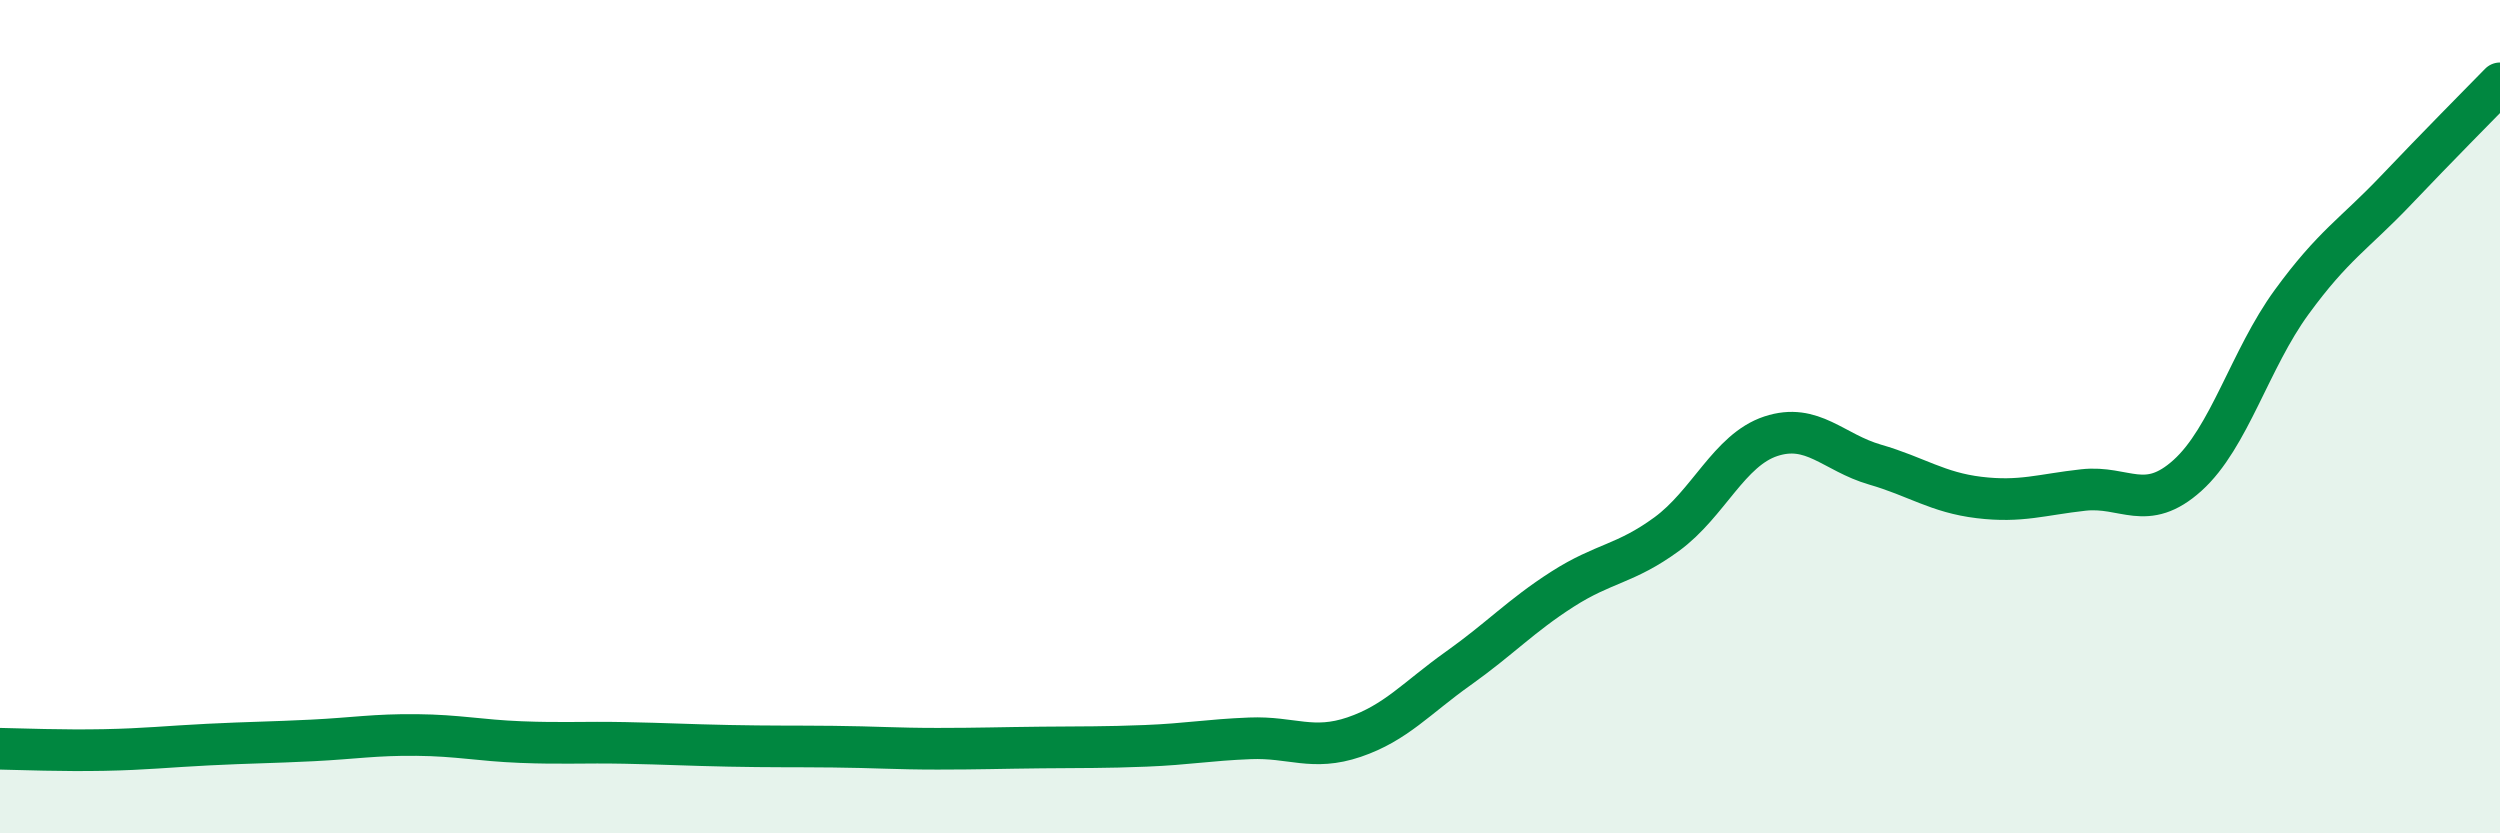 
    <svg width="60" height="20" viewBox="0 0 60 20" xmlns="http://www.w3.org/2000/svg">
      <path
        d="M 0,17.97 C 0.5,17.98 1.5,18.02 2.5,18 C 3.5,17.98 4,17.92 5,17.87 C 6,17.82 6.5,17.82 7.5,17.77 C 8.5,17.72 9,17.63 10,17.64 C 11,17.65 11.5,17.77 12.5,17.81 C 13.5,17.85 14,17.81 15,17.83 C 16,17.85 16.5,17.88 17.5,17.9 C 18.5,17.92 19,17.91 20,17.92 C 21,17.93 21.5,17.97 22.5,17.97 C 23.5,17.97 24,17.95 25,17.94 C 26,17.93 26.5,17.94 27.5,17.9 C 28.5,17.86 29,17.76 30,17.72 C 31,17.68 31.5,18.03 32.5,17.69 C 33.5,17.35 34,16.75 35,16.04 C 36,15.33 36.5,14.78 37.5,14.14 C 38.5,13.5 39,13.55 40,12.82 C 41,12.09 41.5,10.8 42.5,10.47 C 43.5,10.14 44,10.86 45,11.15 C 46,11.44 46.5,11.82 47.5,11.94 C 48.5,12.06 49,11.87 50,11.76 C 51,11.65 51.5,12.31 52.5,11.41 C 53.5,10.51 54,8.62 55,7.25 C 56,5.88 56.5,5.62 57.5,4.57 C 58.5,3.52 59.5,2.51 60,2L60 20L0 20Z"
        fill="#008740"
        opacity="0.1"
        stroke-linecap="round"
        stroke-linejoin="round"
      />
      <path
        d="M 0,17.97 C 0.5,17.98 1.5,18.02 2.5,18 C 3.5,17.98 4,17.92 5,17.87 C 6,17.82 6.5,17.82 7.5,17.77 C 8.5,17.72 9,17.63 10,17.64 C 11,17.65 11.5,17.77 12.5,17.81 C 13.5,17.85 14,17.81 15,17.83 C 16,17.85 16.5,17.88 17.5,17.9 C 18.5,17.92 19,17.91 20,17.92 C 21,17.93 21.5,17.97 22.5,17.97 C 23.5,17.97 24,17.95 25,17.94 C 26,17.93 26.5,17.94 27.5,17.9 C 28.5,17.86 29,17.76 30,17.72 C 31,17.68 31.5,18.03 32.5,17.69 C 33.5,17.35 34,16.75 35,16.04 C 36,15.33 36.5,14.78 37.5,14.14 C 38.5,13.5 39,13.55 40,12.82 C 41,12.09 41.5,10.8 42.5,10.47 C 43.5,10.14 44,10.86 45,11.15 C 46,11.44 46.5,11.82 47.5,11.94 C 48.5,12.06 49,11.87 50,11.76 C 51,11.65 51.5,12.31 52.5,11.41 C 53.5,10.51 54,8.62 55,7.25 C 56,5.88 56.5,5.62 57.5,4.57 C 58.5,3.52 59.5,2.51 60,2"
        stroke="#008740"
        stroke-width="1"
        fill="none"
        stroke-linecap="round"
        stroke-linejoin="round"
      />
    </svg>
  